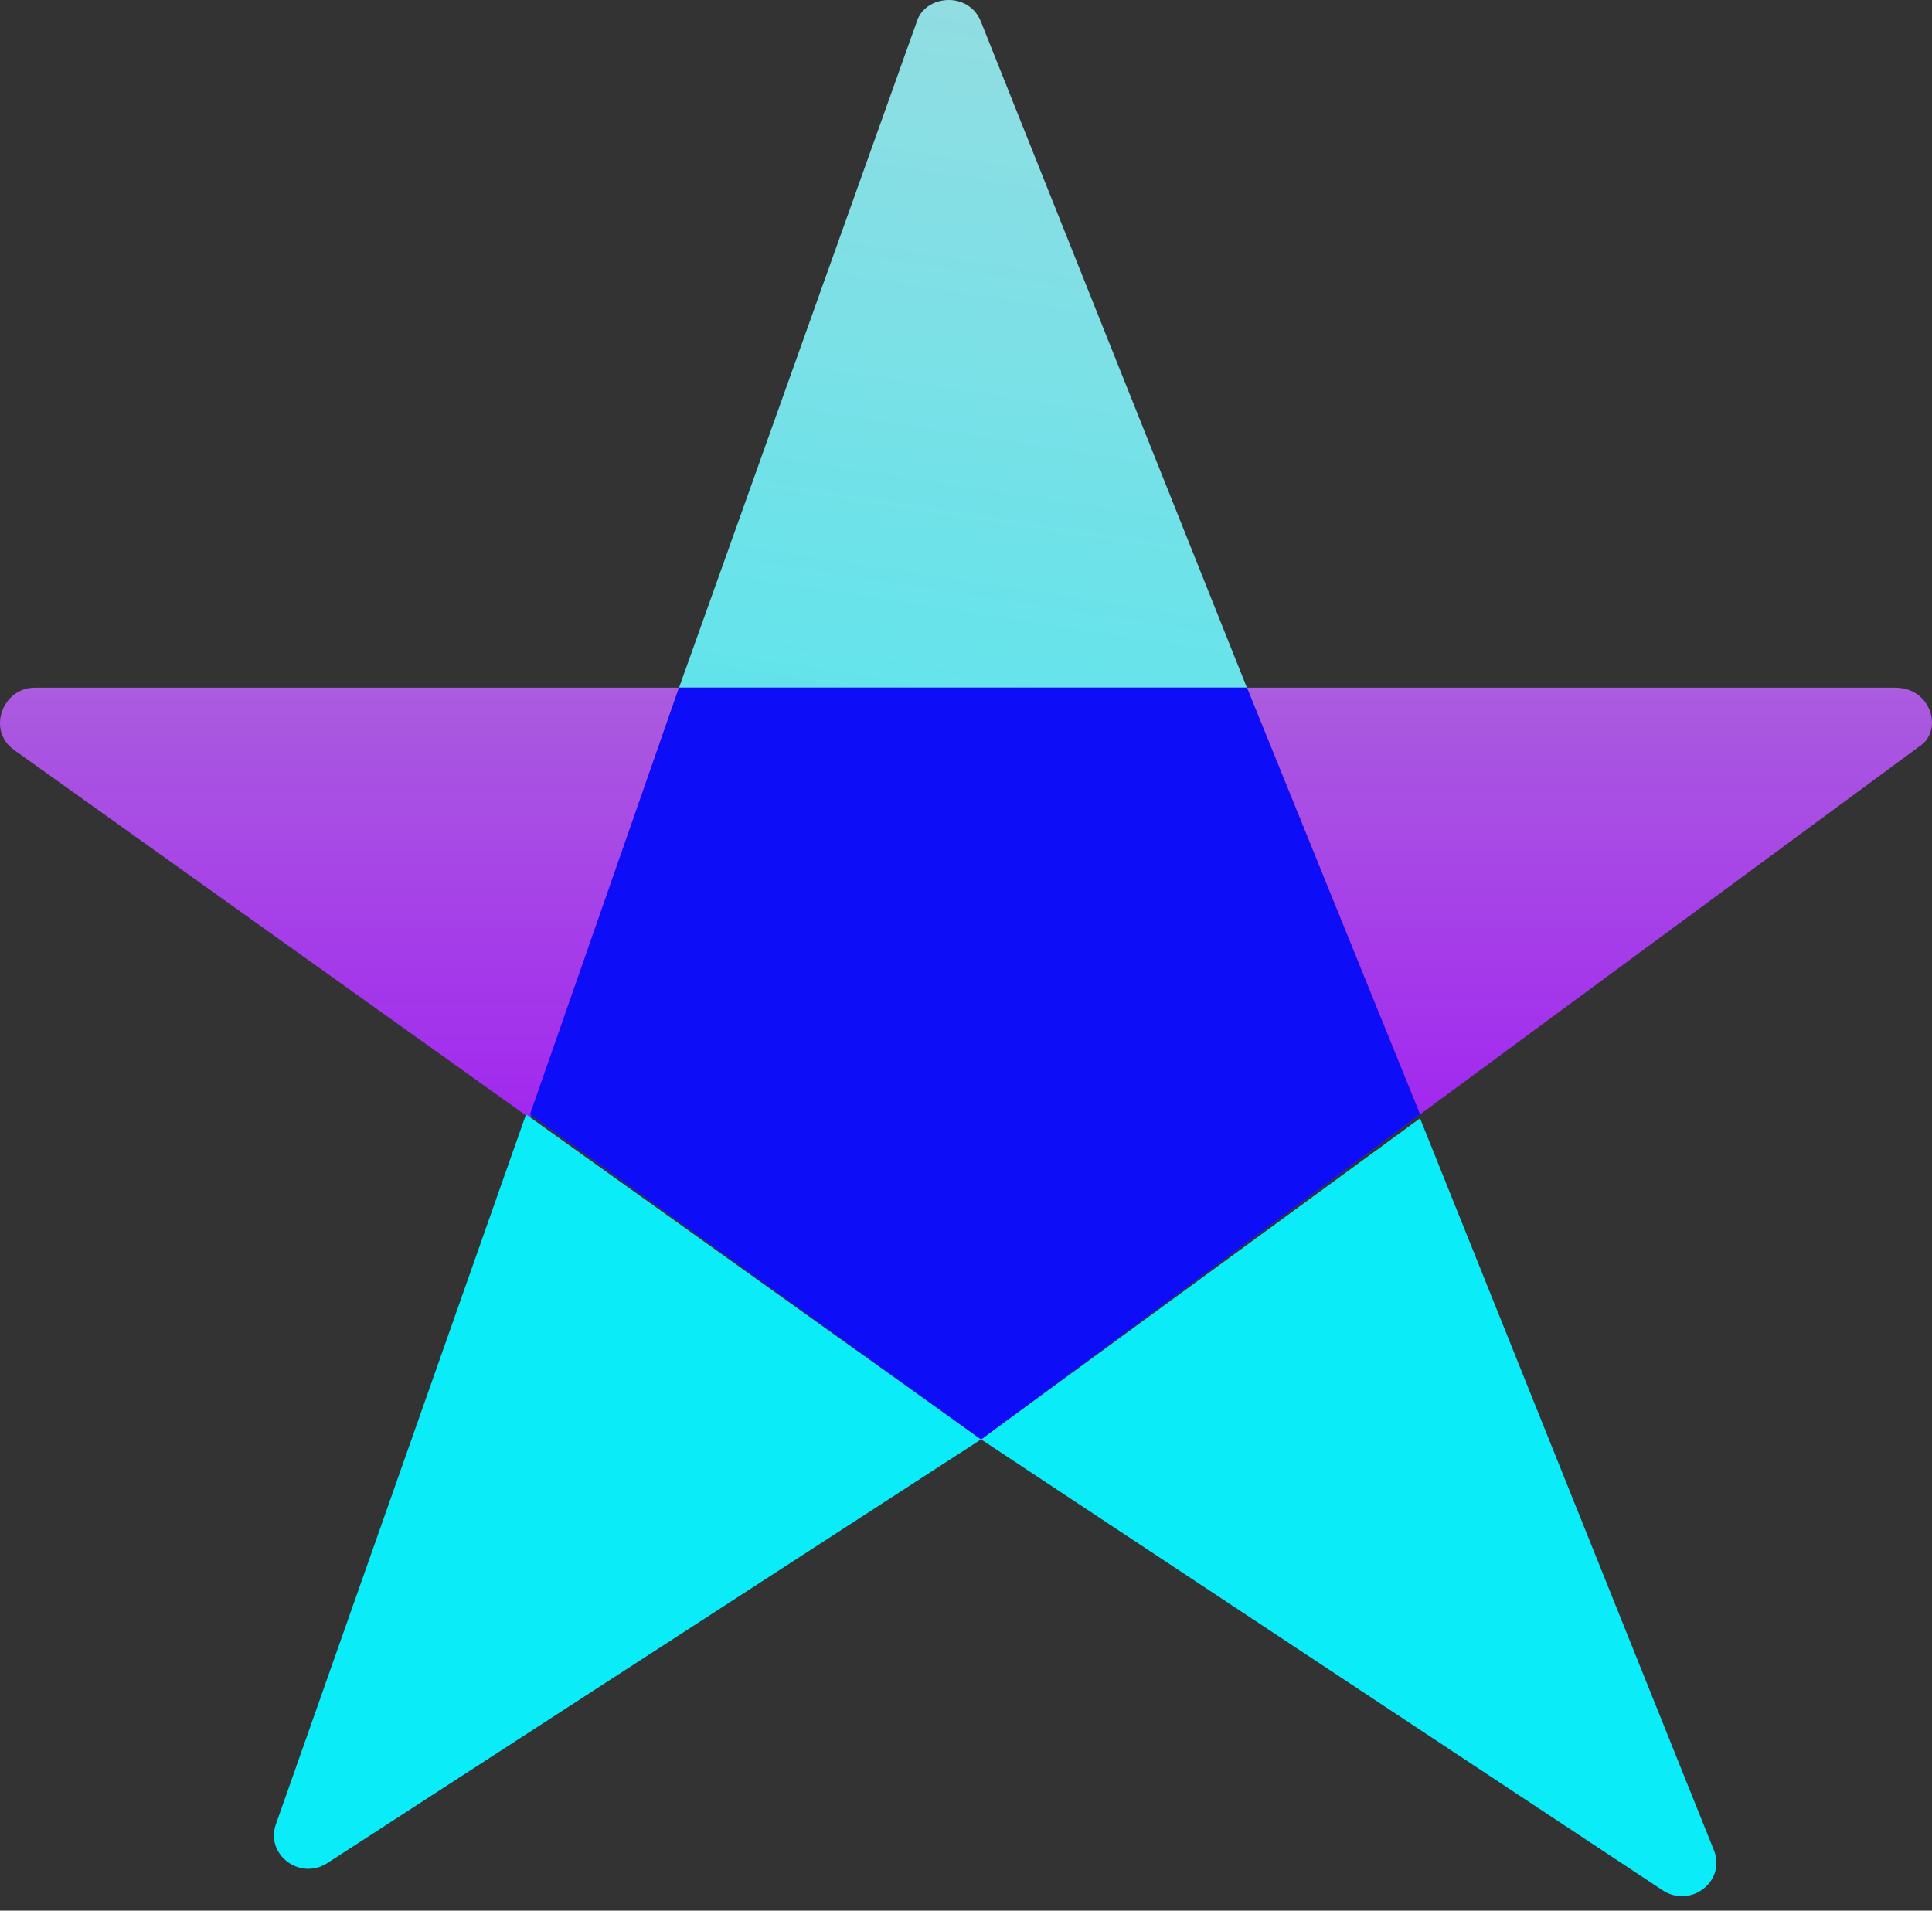 <svg width="91" height="90" viewBox="0 0 91 90" fill="none" xmlns="http://www.w3.org/2000/svg">
<rect x="0" y="0" width="91" height="90" fill="#333333" stroke="none"/>
<path d="M1.633 32.392C0.116 32.392 -0.643 34.42 0.685 35.343L24.965 52.679L31.984 32.392H1.633Z" fill="url(#paint0_linear)"/>
<path d="M89.269 32.392H58.728L66.885 52.495L90.407 35.158C91.545 34.42 90.976 32.392 89.269 32.392Z" fill="url(#paint1_linear)"/>
<path d="M78.266 89.012C79.594 89.934 81.302 88.643 80.733 87.168L66.885 52.679L46.209 67.802L78.266 89.012Z" fill="#0BECF9"/>
<path d="M13.015 85.876C12.446 87.352 14.153 88.643 15.481 87.721L46.211 67.802L24.776 52.495L13.015 85.876Z" fill="#0BECF9"/>
<path d="M46.211 1.039C45.642 -0.437 43.556 -0.252 43.176 1.039L31.984 32.392H58.731L46.211 1.039Z" fill="url(#paint2_linear)"/>
<path d="M31.983 32.392L24.965 52.495L46.21 67.802L66.886 52.495L58.73 32.392H31.983Z" fill="#9412E7"/>
<path d="M31.983 32.392L24.965 52.495L46.21 67.802L66.886 52.495L58.73 32.392H31.983Z" fill="#0D0DF7"/>
<defs>
<linearGradient id="paint0_linear" x1="15.992" y1="32.392" x2="15.992" y2="52.679" gradientUnits="userSpaceOnUse">
<stop stop-color="#AB5CDF"/>
<stop offset="1" stop-color="#A628F7" stop-opacity="0.96"/>
</linearGradient>
<linearGradient id="paint1_linear" x1="74.864" y1="32.392" x2="74.864" y2="52.495" gradientUnits="userSpaceOnUse">
<stop stop-color="#AB5CDF"/>
<stop offset="1" stop-color="#A628F7" stop-opacity="0.96"/>
</linearGradient>
<linearGradient id="paint2_linear" x1="45.001" y1="87" x2="59.001" y2="-3.5" gradientUnits="userSpaceOnUse">
<stop stop-color="#0BECF9"/>
<stop offset="1" stop-color="#AAFAFF" stop-opacity="0.85"/>
</linearGradient>
</defs>
</svg>

